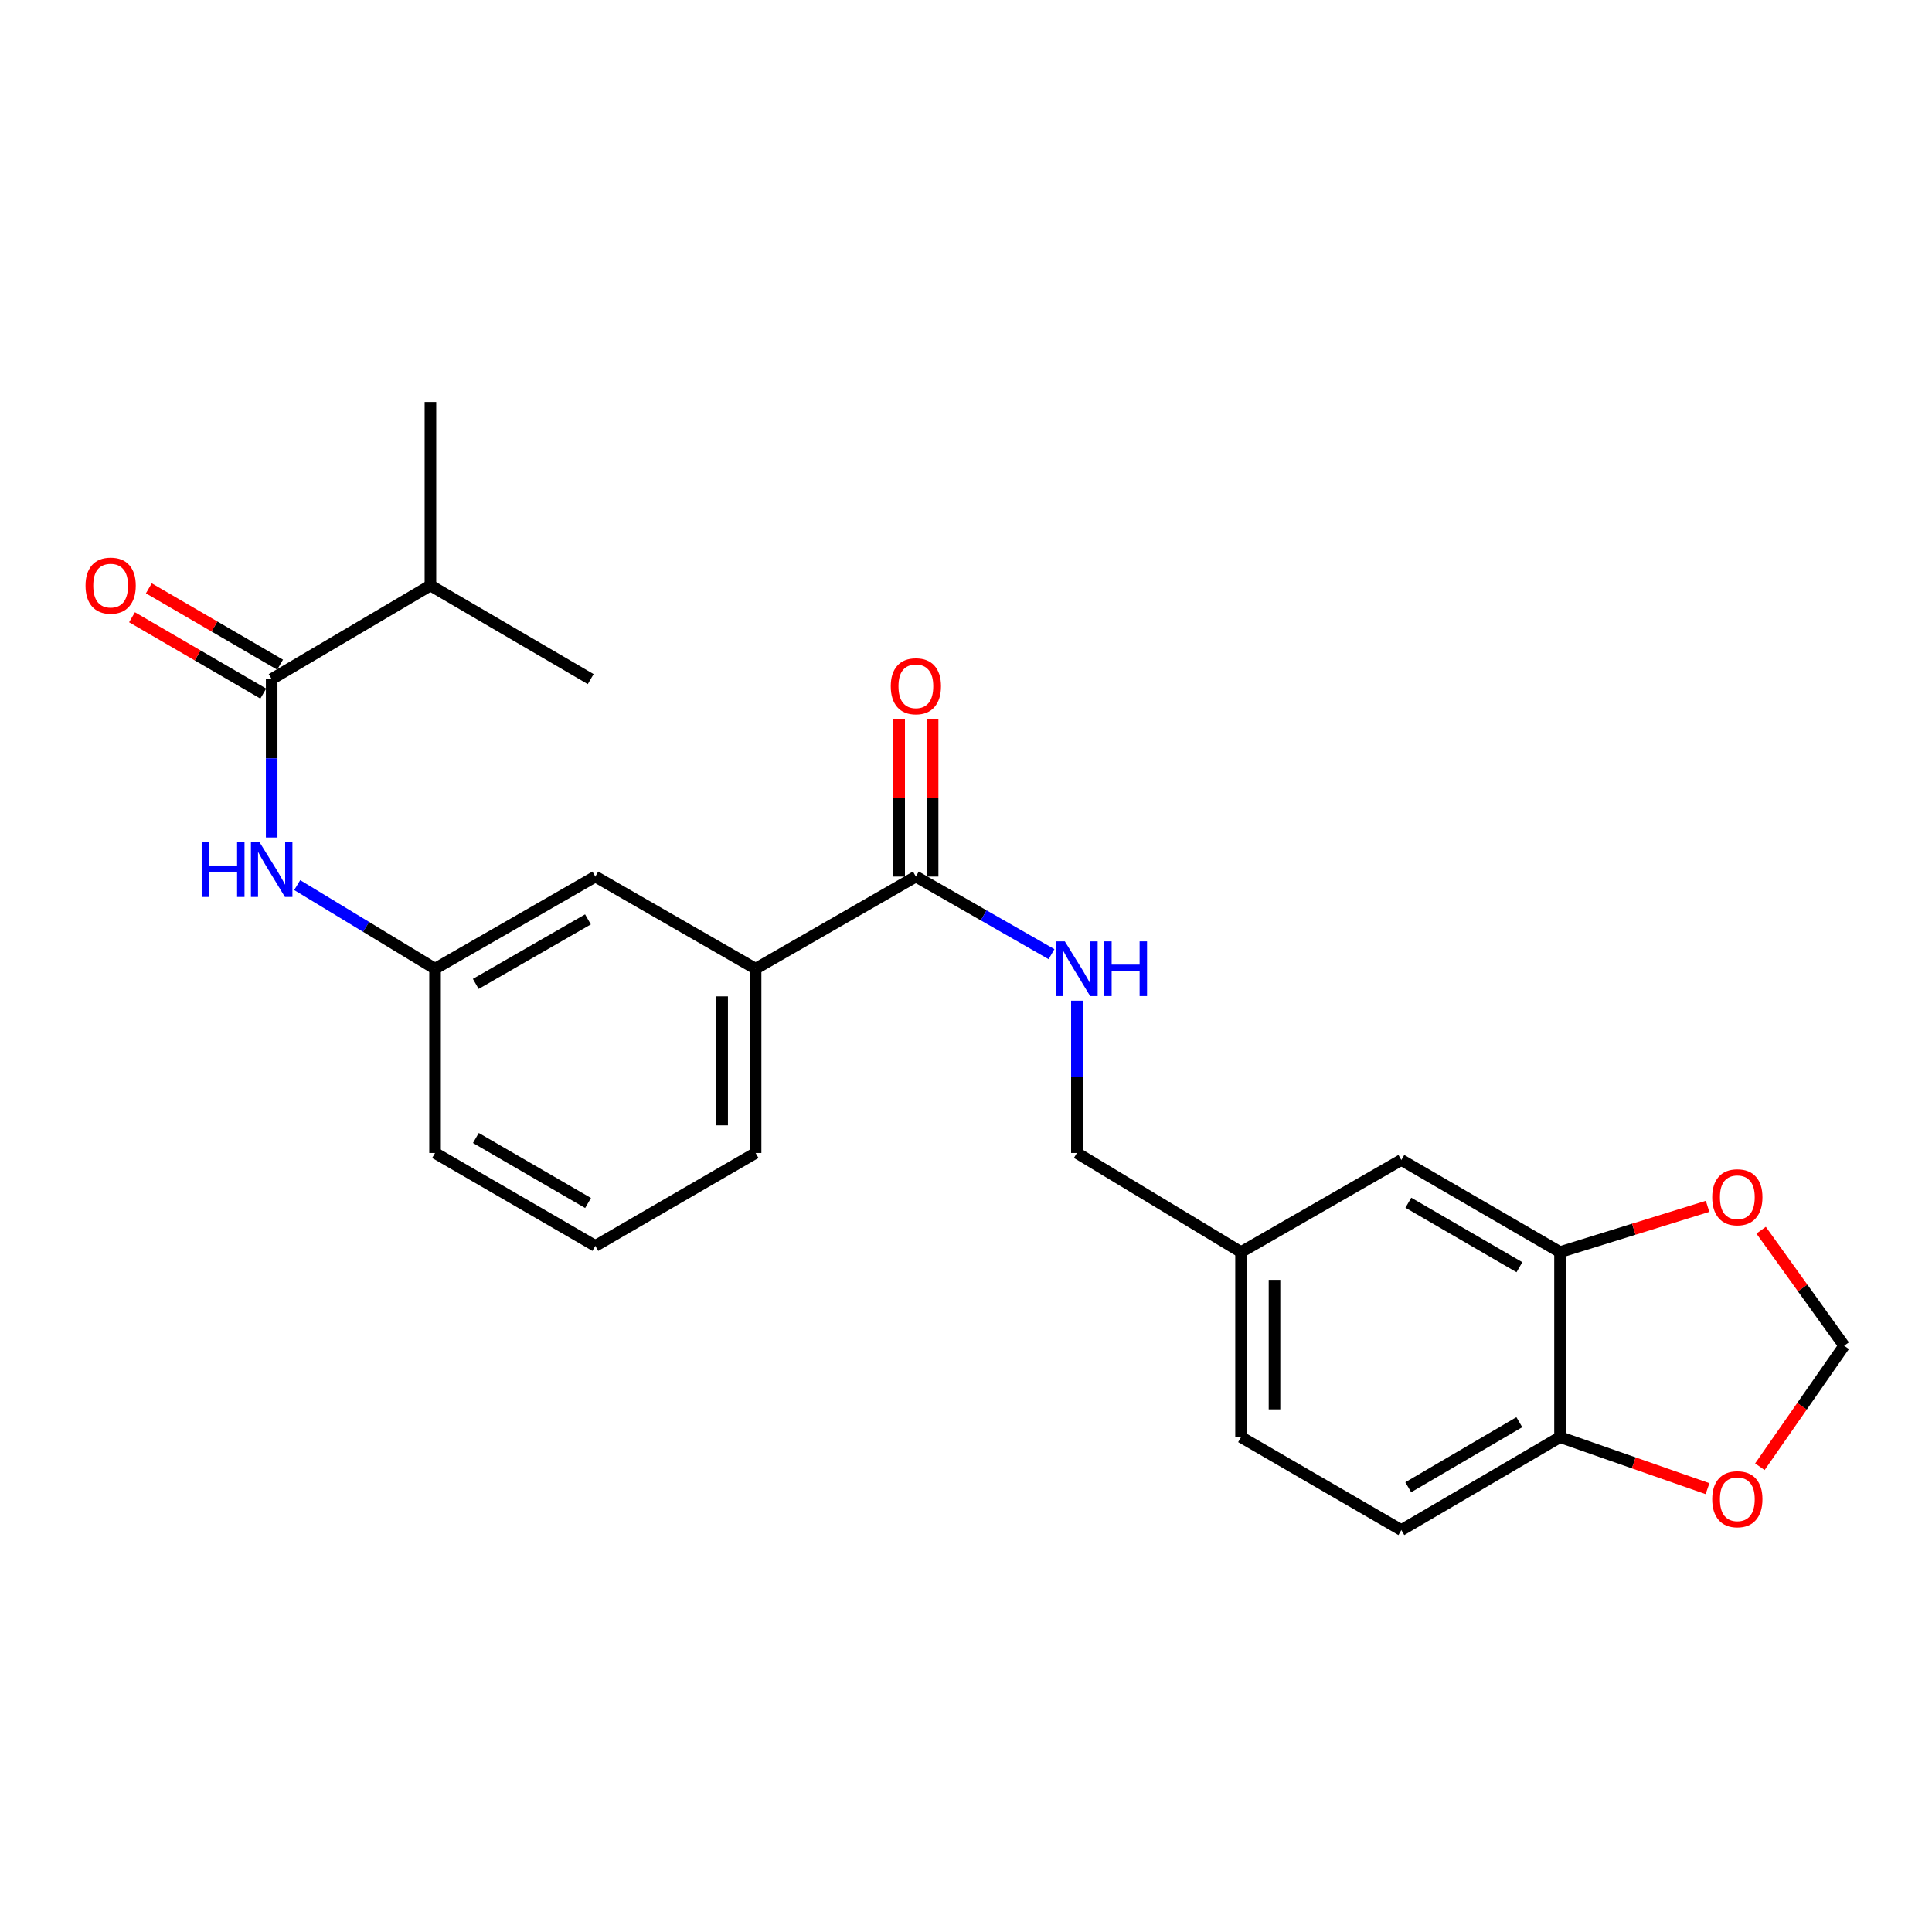 <?xml version='1.0' encoding='iso-8859-1'?>
<svg version='1.1' baseProfile='full'
              xmlns='http://www.w3.org/2000/svg'
                      xmlns:rdkit='http://www.rdkit.org/xml'
                      xmlns:xlink='http://www.w3.org/1999/xlink'
                  xml:space='preserve'
width='1000px' height='1000px' viewBox='0 0 1000 1000'>
<!-- END OF HEADER -->
<rect style='opacity:1.0;fill:#FFFFFF;stroke:none' width='1000' height='1000' x='0' y='0'> </rect>
<path class='bond-1' d='M 140.616,351.509 L 140.616,392.498' style='fill:none;fill-rule:evenodd;stroke:#000000;stroke-width:6px;stroke-linecap:butt;stroke-linejoin:miter;stroke-opacity:1' />
<path class='bond-1' d='M 140.616,392.498 L 140.616,433.487' style='fill:none;fill-rule:evenodd;stroke:#0000FF;stroke-width:6px;stroke-linecap:butt;stroke-linejoin:miter;stroke-opacity:1' />
<path class='bond-11' d='M 144.969,344.025 L 111.002,324.269' style='fill:none;fill-rule:evenodd;stroke:#000000;stroke-width:6px;stroke-linecap:butt;stroke-linejoin:miter;stroke-opacity:1' />
<path class='bond-11' d='M 111.002,324.269 L 77.034,304.514' style='fill:none;fill-rule:evenodd;stroke:#FF0000;stroke-width:6px;stroke-linecap:butt;stroke-linejoin:miter;stroke-opacity:1' />
<path class='bond-11' d='M 136.264,358.993 L 102.296,339.238' style='fill:none;fill-rule:evenodd;stroke:#000000;stroke-width:6px;stroke-linecap:butt;stroke-linejoin:miter;stroke-opacity:1' />
<path class='bond-11' d='M 102.296,339.238 L 68.328,319.482' style='fill:none;fill-rule:evenodd;stroke:#FF0000;stroke-width:6px;stroke-linecap:butt;stroke-linejoin:miter;stroke-opacity:1' />
<path class='bond-15' d='M 140.616,351.509 L 222.789,303.035' style='fill:none;fill-rule:evenodd;stroke:#000000;stroke-width:6px;stroke-linecap:butt;stroke-linejoin:miter;stroke-opacity:1' />
<path class='bond-0' d='M 474.057,453.71 L 391.096,501.404' style='fill:none;fill-rule:evenodd;stroke:#000000;stroke-width:6px;stroke-linecap:butt;stroke-linejoin:miter;stroke-opacity:1' />
<path class='bond-3' d='M 474.057,453.71 L 509.16,473.797' style='fill:none;fill-rule:evenodd;stroke:#000000;stroke-width:6px;stroke-linecap:butt;stroke-linejoin:miter;stroke-opacity:1' />
<path class='bond-3' d='M 509.16,473.797 L 544.262,493.885' style='fill:none;fill-rule:evenodd;stroke:#0000FF;stroke-width:6px;stroke-linecap:butt;stroke-linejoin:miter;stroke-opacity:1' />
<path class='bond-13' d='M 482.715,453.71 L 482.715,413.026' style='fill:none;fill-rule:evenodd;stroke:#000000;stroke-width:6px;stroke-linecap:butt;stroke-linejoin:miter;stroke-opacity:1' />
<path class='bond-13' d='M 482.715,413.026 L 482.715,372.341' style='fill:none;fill-rule:evenodd;stroke:#FF0000;stroke-width:6px;stroke-linecap:butt;stroke-linejoin:miter;stroke-opacity:1' />
<path class='bond-13' d='M 465.399,453.71 L 465.399,413.026' style='fill:none;fill-rule:evenodd;stroke:#000000;stroke-width:6px;stroke-linecap:butt;stroke-linejoin:miter;stroke-opacity:1' />
<path class='bond-13' d='M 465.399,413.026 L 465.399,372.341' style='fill:none;fill-rule:evenodd;stroke:#FF0000;stroke-width:6px;stroke-linecap:butt;stroke-linejoin:miter;stroke-opacity:1' />
<path class='bond-9' d='M 153.829,458.126 L 189.507,479.765' style='fill:none;fill-rule:evenodd;stroke:#0000FF;stroke-width:6px;stroke-linecap:butt;stroke-linejoin:miter;stroke-opacity:1' />
<path class='bond-9' d='M 189.507,479.765 L 225.184,501.404' style='fill:none;fill-rule:evenodd;stroke:#000000;stroke-width:6px;stroke-linecap:butt;stroke-linejoin:miter;stroke-opacity:1' />
<path class='bond-2' d='M 807.469,648.077 L 725.335,600.402' style='fill:none;fill-rule:evenodd;stroke:#000000;stroke-width:6px;stroke-linecap:butt;stroke-linejoin:miter;stroke-opacity:1' />
<path class='bond-2' d='M 786.456,655.901 L 728.962,622.528' style='fill:none;fill-rule:evenodd;stroke:#000000;stroke-width:6px;stroke-linecap:butt;stroke-linejoin:miter;stroke-opacity:1' />
<path class='bond-6' d='M 807.469,648.077 L 845.654,636.237' style='fill:none;fill-rule:evenodd;stroke:#000000;stroke-width:6px;stroke-linecap:butt;stroke-linejoin:miter;stroke-opacity:1' />
<path class='bond-6' d='M 845.654,636.237 L 883.839,624.397' style='fill:none;fill-rule:evenodd;stroke:#FF0000;stroke-width:6px;stroke-linecap:butt;stroke-linejoin:miter;stroke-opacity:1' />
<path class='bond-25' d='M 807.469,648.077 L 807.469,743.852' style='fill:none;fill-rule:evenodd;stroke:#000000;stroke-width:6px;stroke-linecap:butt;stroke-linejoin:miter;stroke-opacity:1' />
<path class='bond-17' d='M 557.403,517.949 L 557.403,557.367' style='fill:none;fill-rule:evenodd;stroke:#0000FF;stroke-width:6px;stroke-linecap:butt;stroke-linejoin:miter;stroke-opacity:1' />
<path class='bond-17' d='M 557.403,557.367 L 557.403,596.785' style='fill:none;fill-rule:evenodd;stroke:#000000;stroke-width:6px;stroke-linecap:butt;stroke-linejoin:miter;stroke-opacity:1' />
<path class='bond-4' d='M 391.096,501.404 L 308.145,453.71' style='fill:none;fill-rule:evenodd;stroke:#000000;stroke-width:6px;stroke-linecap:butt;stroke-linejoin:miter;stroke-opacity:1' />
<path class='bond-24' d='M 391.096,501.404 L 391.096,596.785' style='fill:none;fill-rule:evenodd;stroke:#000000;stroke-width:6px;stroke-linecap:butt;stroke-linejoin:miter;stroke-opacity:1' />
<path class='bond-24' d='M 373.781,515.711 L 373.781,582.478' style='fill:none;fill-rule:evenodd;stroke:#000000;stroke-width:6px;stroke-linecap:butt;stroke-linejoin:miter;stroke-opacity:1' />
<path class='bond-5' d='M 807.469,743.852 L 725.335,791.95' style='fill:none;fill-rule:evenodd;stroke:#000000;stroke-width:6px;stroke-linecap:butt;stroke-linejoin:miter;stroke-opacity:1' />
<path class='bond-5' d='M 786.398,736.124 L 728.905,769.794' style='fill:none;fill-rule:evenodd;stroke:#000000;stroke-width:6px;stroke-linecap:butt;stroke-linejoin:miter;stroke-opacity:1' />
<path class='bond-7' d='M 807.469,743.852 L 845.64,757.188' style='fill:none;fill-rule:evenodd;stroke:#000000;stroke-width:6px;stroke-linecap:butt;stroke-linejoin:miter;stroke-opacity:1' />
<path class='bond-7' d='M 845.64,757.188 L 883.811,770.523' style='fill:none;fill-rule:evenodd;stroke:#FF0000;stroke-width:6px;stroke-linecap:butt;stroke-linejoin:miter;stroke-opacity:1' />
<path class='bond-8' d='M 911.554,636.751 L 933.05,666.656' style='fill:none;fill-rule:evenodd;stroke:#FF0000;stroke-width:6px;stroke-linecap:butt;stroke-linejoin:miter;stroke-opacity:1' />
<path class='bond-8' d='M 933.05,666.656 L 954.545,696.561' style='fill:none;fill-rule:evenodd;stroke:#000000;stroke-width:6px;stroke-linecap:butt;stroke-linejoin:miter;stroke-opacity:1' />
<path class='bond-26' d='M 910.907,759.176 L 932.726,727.869' style='fill:none;fill-rule:evenodd;stroke:#FF0000;stroke-width:6px;stroke-linecap:butt;stroke-linejoin:miter;stroke-opacity:1' />
<path class='bond-26' d='M 932.726,727.869 L 954.545,696.561' style='fill:none;fill-rule:evenodd;stroke:#000000;stroke-width:6px;stroke-linecap:butt;stroke-linejoin:miter;stroke-opacity:1' />
<path class='bond-10' d='M 225.184,501.404 L 308.145,453.71' style='fill:none;fill-rule:evenodd;stroke:#000000;stroke-width:6px;stroke-linecap:butt;stroke-linejoin:miter;stroke-opacity:1' />
<path class='bond-10' d='M 246.258,509.262 L 304.331,475.875' style='fill:none;fill-rule:evenodd;stroke:#000000;stroke-width:6px;stroke-linecap:butt;stroke-linejoin:miter;stroke-opacity:1' />
<path class='bond-21' d='M 225.184,501.404 L 225.184,596.785' style='fill:none;fill-rule:evenodd;stroke:#000000;stroke-width:6px;stroke-linecap:butt;stroke-linejoin:miter;stroke-opacity:1' />
<path class='bond-12' d='M 725.335,600.402 L 642.365,648.077' style='fill:none;fill-rule:evenodd;stroke:#000000;stroke-width:6px;stroke-linecap:butt;stroke-linejoin:miter;stroke-opacity:1' />
<path class='bond-14' d='M 725.335,791.95 L 642.365,743.852' style='fill:none;fill-rule:evenodd;stroke:#000000;stroke-width:6px;stroke-linecap:butt;stroke-linejoin:miter;stroke-opacity:1' />
<path class='bond-22' d='M 222.789,303.035 L 222.789,208.05' style='fill:none;fill-rule:evenodd;stroke:#000000;stroke-width:6px;stroke-linecap:butt;stroke-linejoin:miter;stroke-opacity:1' />
<path class='bond-23' d='M 222.789,303.035 L 305.74,351.509' style='fill:none;fill-rule:evenodd;stroke:#000000;stroke-width:6px;stroke-linecap:butt;stroke-linejoin:miter;stroke-opacity:1' />
<path class='bond-16' d='M 642.365,648.077 L 557.403,596.785' style='fill:none;fill-rule:evenodd;stroke:#000000;stroke-width:6px;stroke-linecap:butt;stroke-linejoin:miter;stroke-opacity:1' />
<path class='bond-18' d='M 642.365,648.077 L 642.365,743.852' style='fill:none;fill-rule:evenodd;stroke:#000000;stroke-width:6px;stroke-linecap:butt;stroke-linejoin:miter;stroke-opacity:1' />
<path class='bond-18' d='M 659.68,662.443 L 659.68,729.485' style='fill:none;fill-rule:evenodd;stroke:#000000;stroke-width:6px;stroke-linecap:butt;stroke-linejoin:miter;stroke-opacity:1' />
<path class='bond-19' d='M 391.096,596.785 L 308.145,644.874' style='fill:none;fill-rule:evenodd;stroke:#000000;stroke-width:6px;stroke-linecap:butt;stroke-linejoin:miter;stroke-opacity:1' />
<path class='bond-20' d='M 308.145,644.874 L 225.184,596.785' style='fill:none;fill-rule:evenodd;stroke:#000000;stroke-width:6px;stroke-linecap:butt;stroke-linejoin:miter;stroke-opacity:1' />
<path class='bond-20' d='M 304.384,622.68 L 246.312,589.017' style='fill:none;fill-rule:evenodd;stroke:#000000;stroke-width:6px;stroke-linecap:butt;stroke-linejoin:miter;stroke-opacity:1' />
<path  class='atom-2' d='M 104.396 435.952
L 108.236 435.952
L 108.236 447.992
L 122.716 447.992
L 122.716 435.952
L 126.556 435.952
L 126.556 464.272
L 122.716 464.272
L 122.716 451.192
L 108.236 451.192
L 108.236 464.272
L 104.396 464.272
L 104.396 435.952
' fill='#0000FF'/>
<path  class='atom-2' d='M 134.356 435.952
L 143.636 450.952
Q 144.556 452.432, 146.036 455.112
Q 147.516 457.792, 147.596 457.952
L 147.596 435.952
L 151.356 435.952
L 151.356 464.272
L 147.476 464.272
L 137.516 447.872
Q 136.356 445.952, 135.116 443.752
Q 133.916 441.552, 133.556 440.872
L 133.556 464.272
L 129.876 464.272
L 129.876 435.952
L 134.356 435.952
' fill='#0000FF'/>
<path  class='atom-4' d='M 551.143 487.244
L 560.423 502.244
Q 561.343 503.724, 562.823 506.404
Q 564.303 509.084, 564.383 509.244
L 564.383 487.244
L 568.143 487.244
L 568.143 515.564
L 564.263 515.564
L 554.303 499.164
Q 553.143 497.244, 551.903 495.044
Q 550.703 492.844, 550.343 492.164
L 550.343 515.564
L 546.663 515.564
L 546.663 487.244
L 551.143 487.244
' fill='#0000FF'/>
<path  class='atom-4' d='M 571.543 487.244
L 575.383 487.244
L 575.383 499.284
L 589.863 499.284
L 589.863 487.244
L 593.703 487.244
L 593.703 515.564
L 589.863 515.564
L 589.863 502.484
L 575.383 502.484
L 575.383 515.564
L 571.543 515.564
L 571.543 487.244
' fill='#0000FF'/>
<path  class='atom-7' d='M 886.241 619.702
Q 886.241 612.902, 889.601 609.102
Q 892.961 605.302, 899.241 605.302
Q 905.521 605.302, 908.881 609.102
Q 912.241 612.902, 912.241 619.702
Q 912.241 626.582, 908.841 630.502
Q 905.441 634.382, 899.241 634.382
Q 893.001 634.382, 889.601 630.502
Q 886.241 626.622, 886.241 619.702
M 899.241 631.182
Q 903.561 631.182, 905.881 628.302
Q 908.241 625.382, 908.241 619.702
Q 908.241 614.142, 905.881 611.342
Q 903.561 608.502, 899.241 608.502
Q 894.921 608.502, 892.561 611.302
Q 890.241 614.102, 890.241 619.702
Q 890.241 625.422, 892.561 628.302
Q 894.921 631.182, 899.241 631.182
' fill='#FF0000'/>
<path  class='atom-8' d='M 886.241 775.994
Q 886.241 769.194, 889.601 765.394
Q 892.961 761.594, 899.241 761.594
Q 905.521 761.594, 908.881 765.394
Q 912.241 769.194, 912.241 775.994
Q 912.241 782.874, 908.841 786.794
Q 905.441 790.674, 899.241 790.674
Q 893.001 790.674, 889.601 786.794
Q 886.241 782.914, 886.241 775.994
M 899.241 787.474
Q 903.561 787.474, 905.881 784.594
Q 908.241 781.674, 908.241 775.994
Q 908.241 770.434, 905.881 767.634
Q 903.561 764.794, 899.241 764.794
Q 894.921 764.794, 892.561 767.594
Q 890.241 770.394, 890.241 775.994
Q 890.241 781.714, 892.561 784.594
Q 894.921 787.474, 899.241 787.474
' fill='#FF0000'/>
<path  class='atom-12' d='M 44.271 303.115
Q 44.271 296.315, 47.631 292.515
Q 50.991 288.715, 57.271 288.715
Q 63.551 288.715, 66.911 292.515
Q 70.271 296.315, 70.271 303.115
Q 70.271 309.995, 66.871 313.915
Q 63.471 317.795, 57.271 317.795
Q 51.031 317.795, 47.631 313.915
Q 44.271 310.035, 44.271 303.115
M 57.271 314.595
Q 61.591 314.595, 63.911 311.715
Q 66.271 308.795, 66.271 303.115
Q 66.271 297.555, 63.911 294.755
Q 61.591 291.915, 57.271 291.915
Q 52.951 291.915, 50.591 294.715
Q 48.271 297.515, 48.271 303.115
Q 48.271 308.835, 50.591 311.715
Q 52.951 314.595, 57.271 314.595
' fill='#FF0000'/>
<path  class='atom-14' d='M 461.057 355.197
Q 461.057 348.397, 464.417 344.597
Q 467.777 340.797, 474.057 340.797
Q 480.337 340.797, 483.697 344.597
Q 487.057 348.397, 487.057 355.197
Q 487.057 362.077, 483.657 365.997
Q 480.257 369.877, 474.057 369.877
Q 467.817 369.877, 464.417 365.997
Q 461.057 362.117, 461.057 355.197
M 474.057 366.677
Q 478.377 366.677, 480.697 363.797
Q 483.057 360.877, 483.057 355.197
Q 483.057 349.637, 480.697 346.837
Q 478.377 343.997, 474.057 343.997
Q 469.737 343.997, 467.377 346.797
Q 465.057 349.597, 465.057 355.197
Q 465.057 360.917, 467.377 363.797
Q 469.737 366.677, 474.057 366.677
' fill='#FF0000'/>
</svg>
